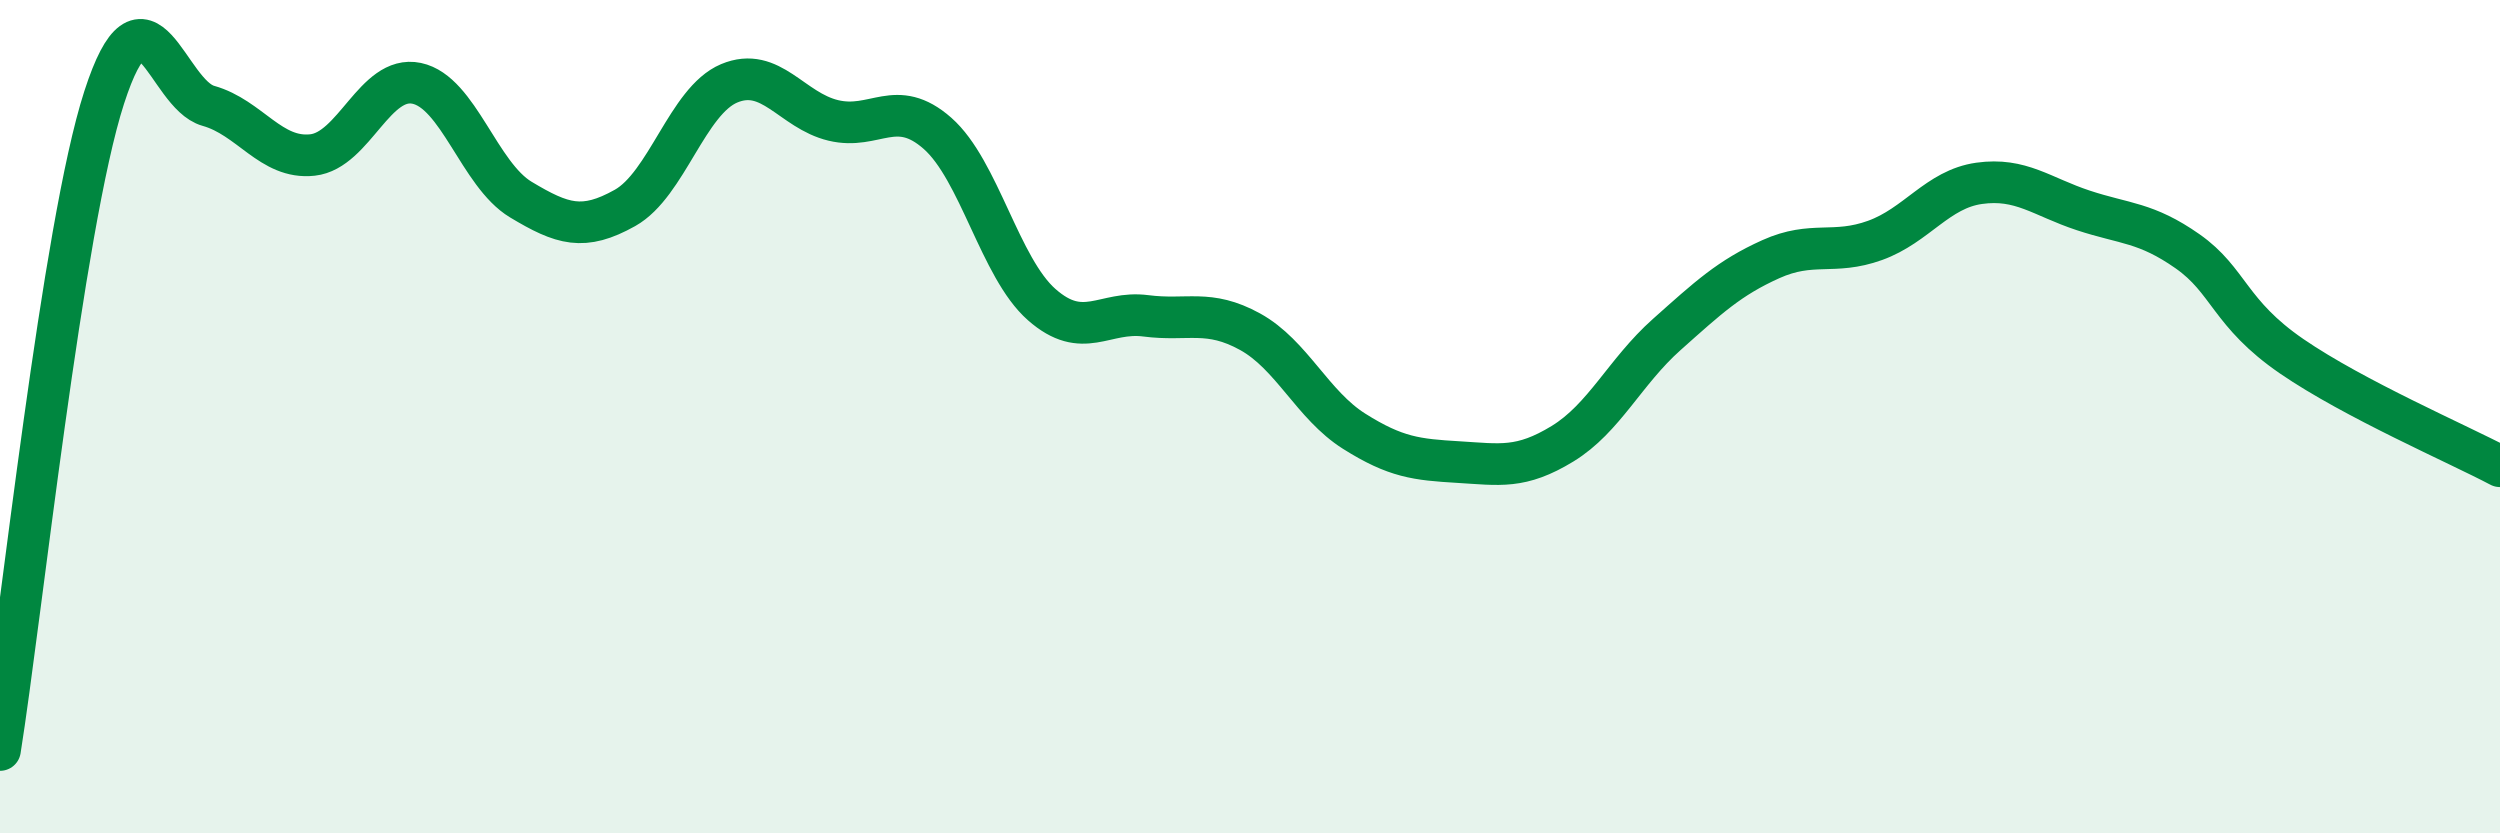 
    <svg width="60" height="20" viewBox="0 0 60 20" xmlns="http://www.w3.org/2000/svg">
      <path
        d="M 0,18 C 0.5,14.87 1.5,5.43 2.5,2.34 C 3.5,-0.75 4,2.26 5,2.54 C 6,2.82 6.5,3.83 7.5,3.72 C 8.5,3.61 9,1.79 10,2 C 11,2.21 11.5,4.19 12.5,4.79 C 13.5,5.39 14,5.55 15,4.99 C 16,4.43 16.5,2.42 17.5,2 C 18.5,1.58 19,2.65 20,2.89 C 21,3.13 21.5,2.32 22.5,3.2 C 23.5,4.08 24,6.43 25,7.31 C 26,8.19 26.5,7.45 27.5,7.58 C 28.5,7.71 29,7.41 30,7.96 C 31,8.51 31.5,9.72 32.5,10.35 C 33.5,10.98 34,11.03 35,11.09 C 36,11.15 36.5,11.26 37.5,10.65 C 38.5,10.04 39,8.92 40,8.03 C 41,7.14 41.5,6.67 42.5,6.22 C 43.5,5.77 44,6.13 45,5.77 C 46,5.41 46.5,4.54 47.5,4.4 C 48.5,4.26 49,4.72 50,5.05 C 51,5.38 51.5,5.33 52.5,6.03 C 53.5,6.73 53.5,7.52 55,8.55 C 56.5,9.58 59,10.66 60,11.19L60 20L0 20Z"
        fill="#008740"
        opacity="0.1"
        stroke-linecap="round"
        stroke-linejoin="round"
      />
      <path
        d="M 0,18 C 0.5,14.87 1.5,5.43 2.5,2.34 C 3.5,-0.75 4,2.26 5,2.54 C 6,2.82 6.5,3.83 7.5,3.72 C 8.5,3.61 9,1.79 10,2 C 11,2.21 11.5,4.19 12.5,4.79 C 13.5,5.39 14,5.55 15,4.99 C 16,4.43 16.5,2.42 17.5,2 C 18.5,1.58 19,2.65 20,2.89 C 21,3.13 21.5,2.32 22.5,3.2 C 23.5,4.08 24,6.43 25,7.31 C 26,8.19 26.5,7.45 27.5,7.58 C 28.5,7.71 29,7.41 30,7.96 C 31,8.51 31.5,9.72 32.5,10.35 C 33.5,10.98 34,11.03 35,11.09 C 36,11.15 36.5,11.26 37.5,10.65 C 38.5,10.04 39,8.92 40,8.03 C 41,7.14 41.5,6.67 42.5,6.22 C 43.5,5.77 44,6.13 45,5.77 C 46,5.41 46.5,4.54 47.5,4.4 C 48.5,4.26 49,4.72 50,5.05 C 51,5.38 51.5,5.33 52.5,6.03 C 53.5,6.73 53.5,7.52 55,8.55 C 56.5,9.58 59,10.66 60,11.19"
        stroke="#008740"
        stroke-width="1"
        fill="none"
        stroke-linecap="round"
        stroke-linejoin="round"
      />
    </svg>
  